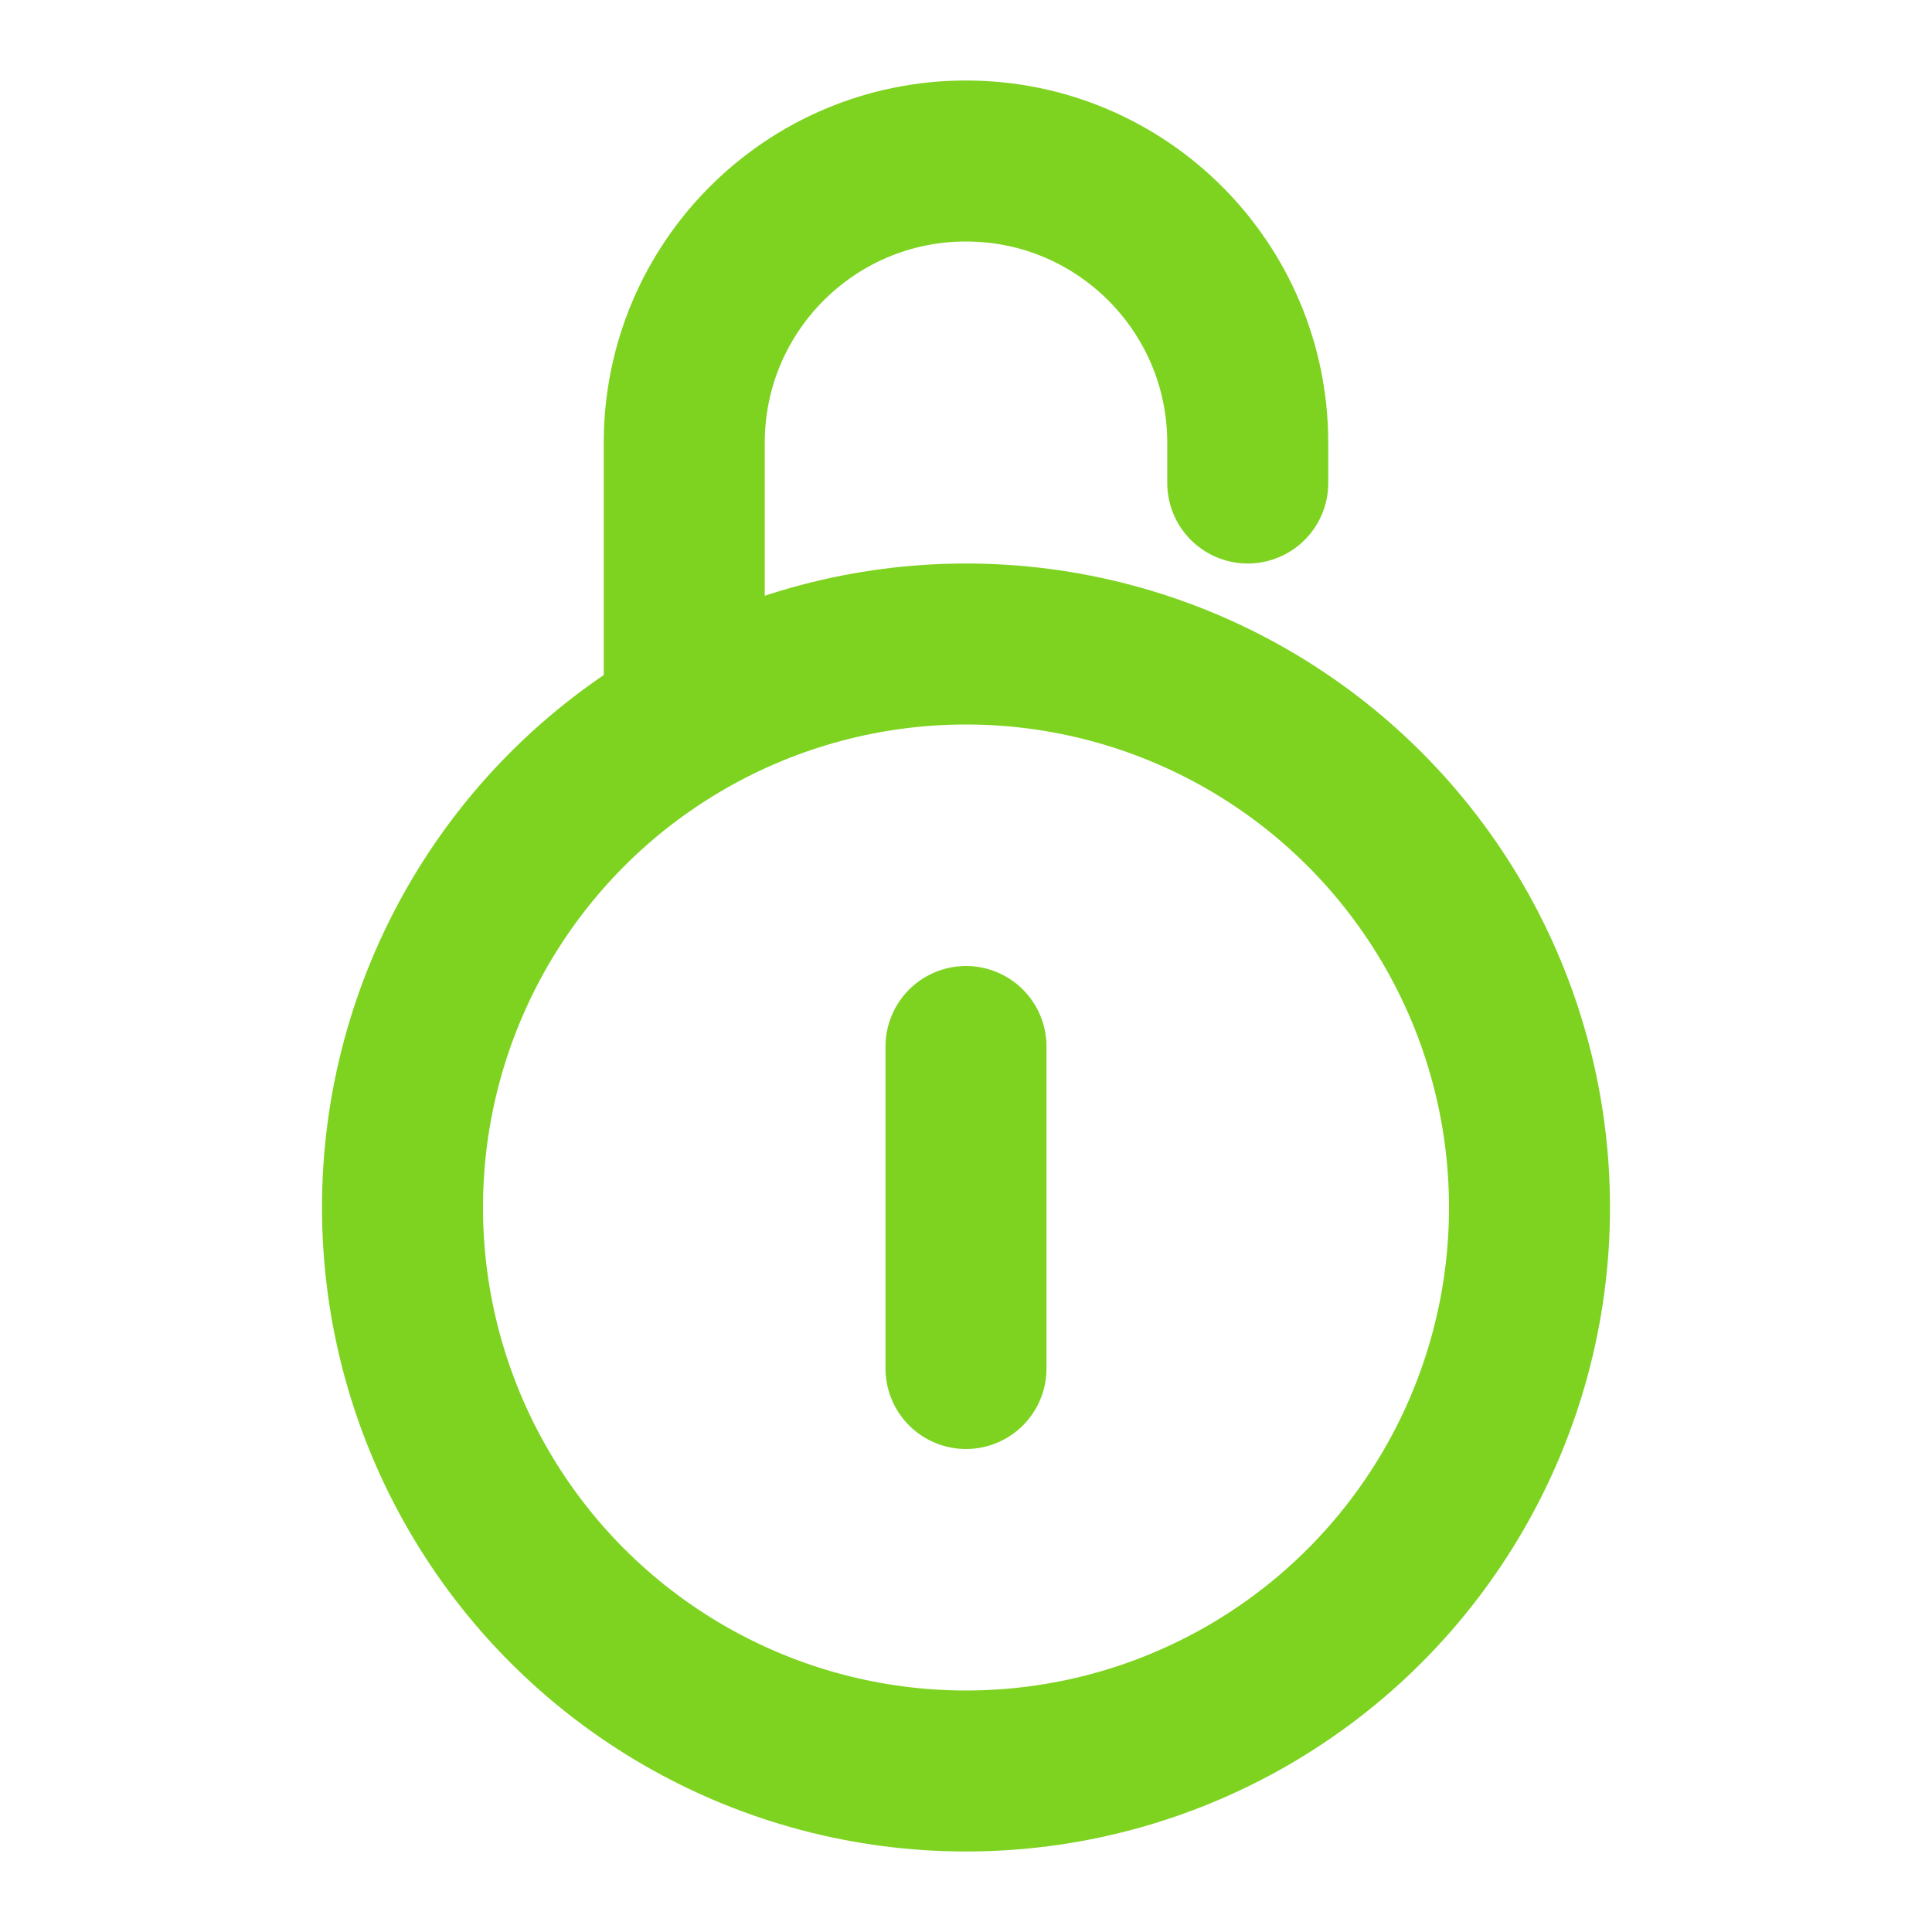 <svg xmlns="http://www.w3.org/2000/svg" width="24" height="24" viewBox="0 0 48 48" fill="none"><circle cx="24" cy="30" r="14" fill="none" stroke="#7ed321" stroke-width="4"></circle><path d="M31 12V11C31 7.134 27.866 4 24 4V4C20.134 4 17 7.134 17 11V17" stroke="#7ed321" stroke-width="4" stroke-linecap="round" stroke-linejoin="round"></path><path d="M24 26L24 34" stroke="#7ed321" stroke-width="4" stroke-linecap="round" stroke-linejoin="round"></path></svg>